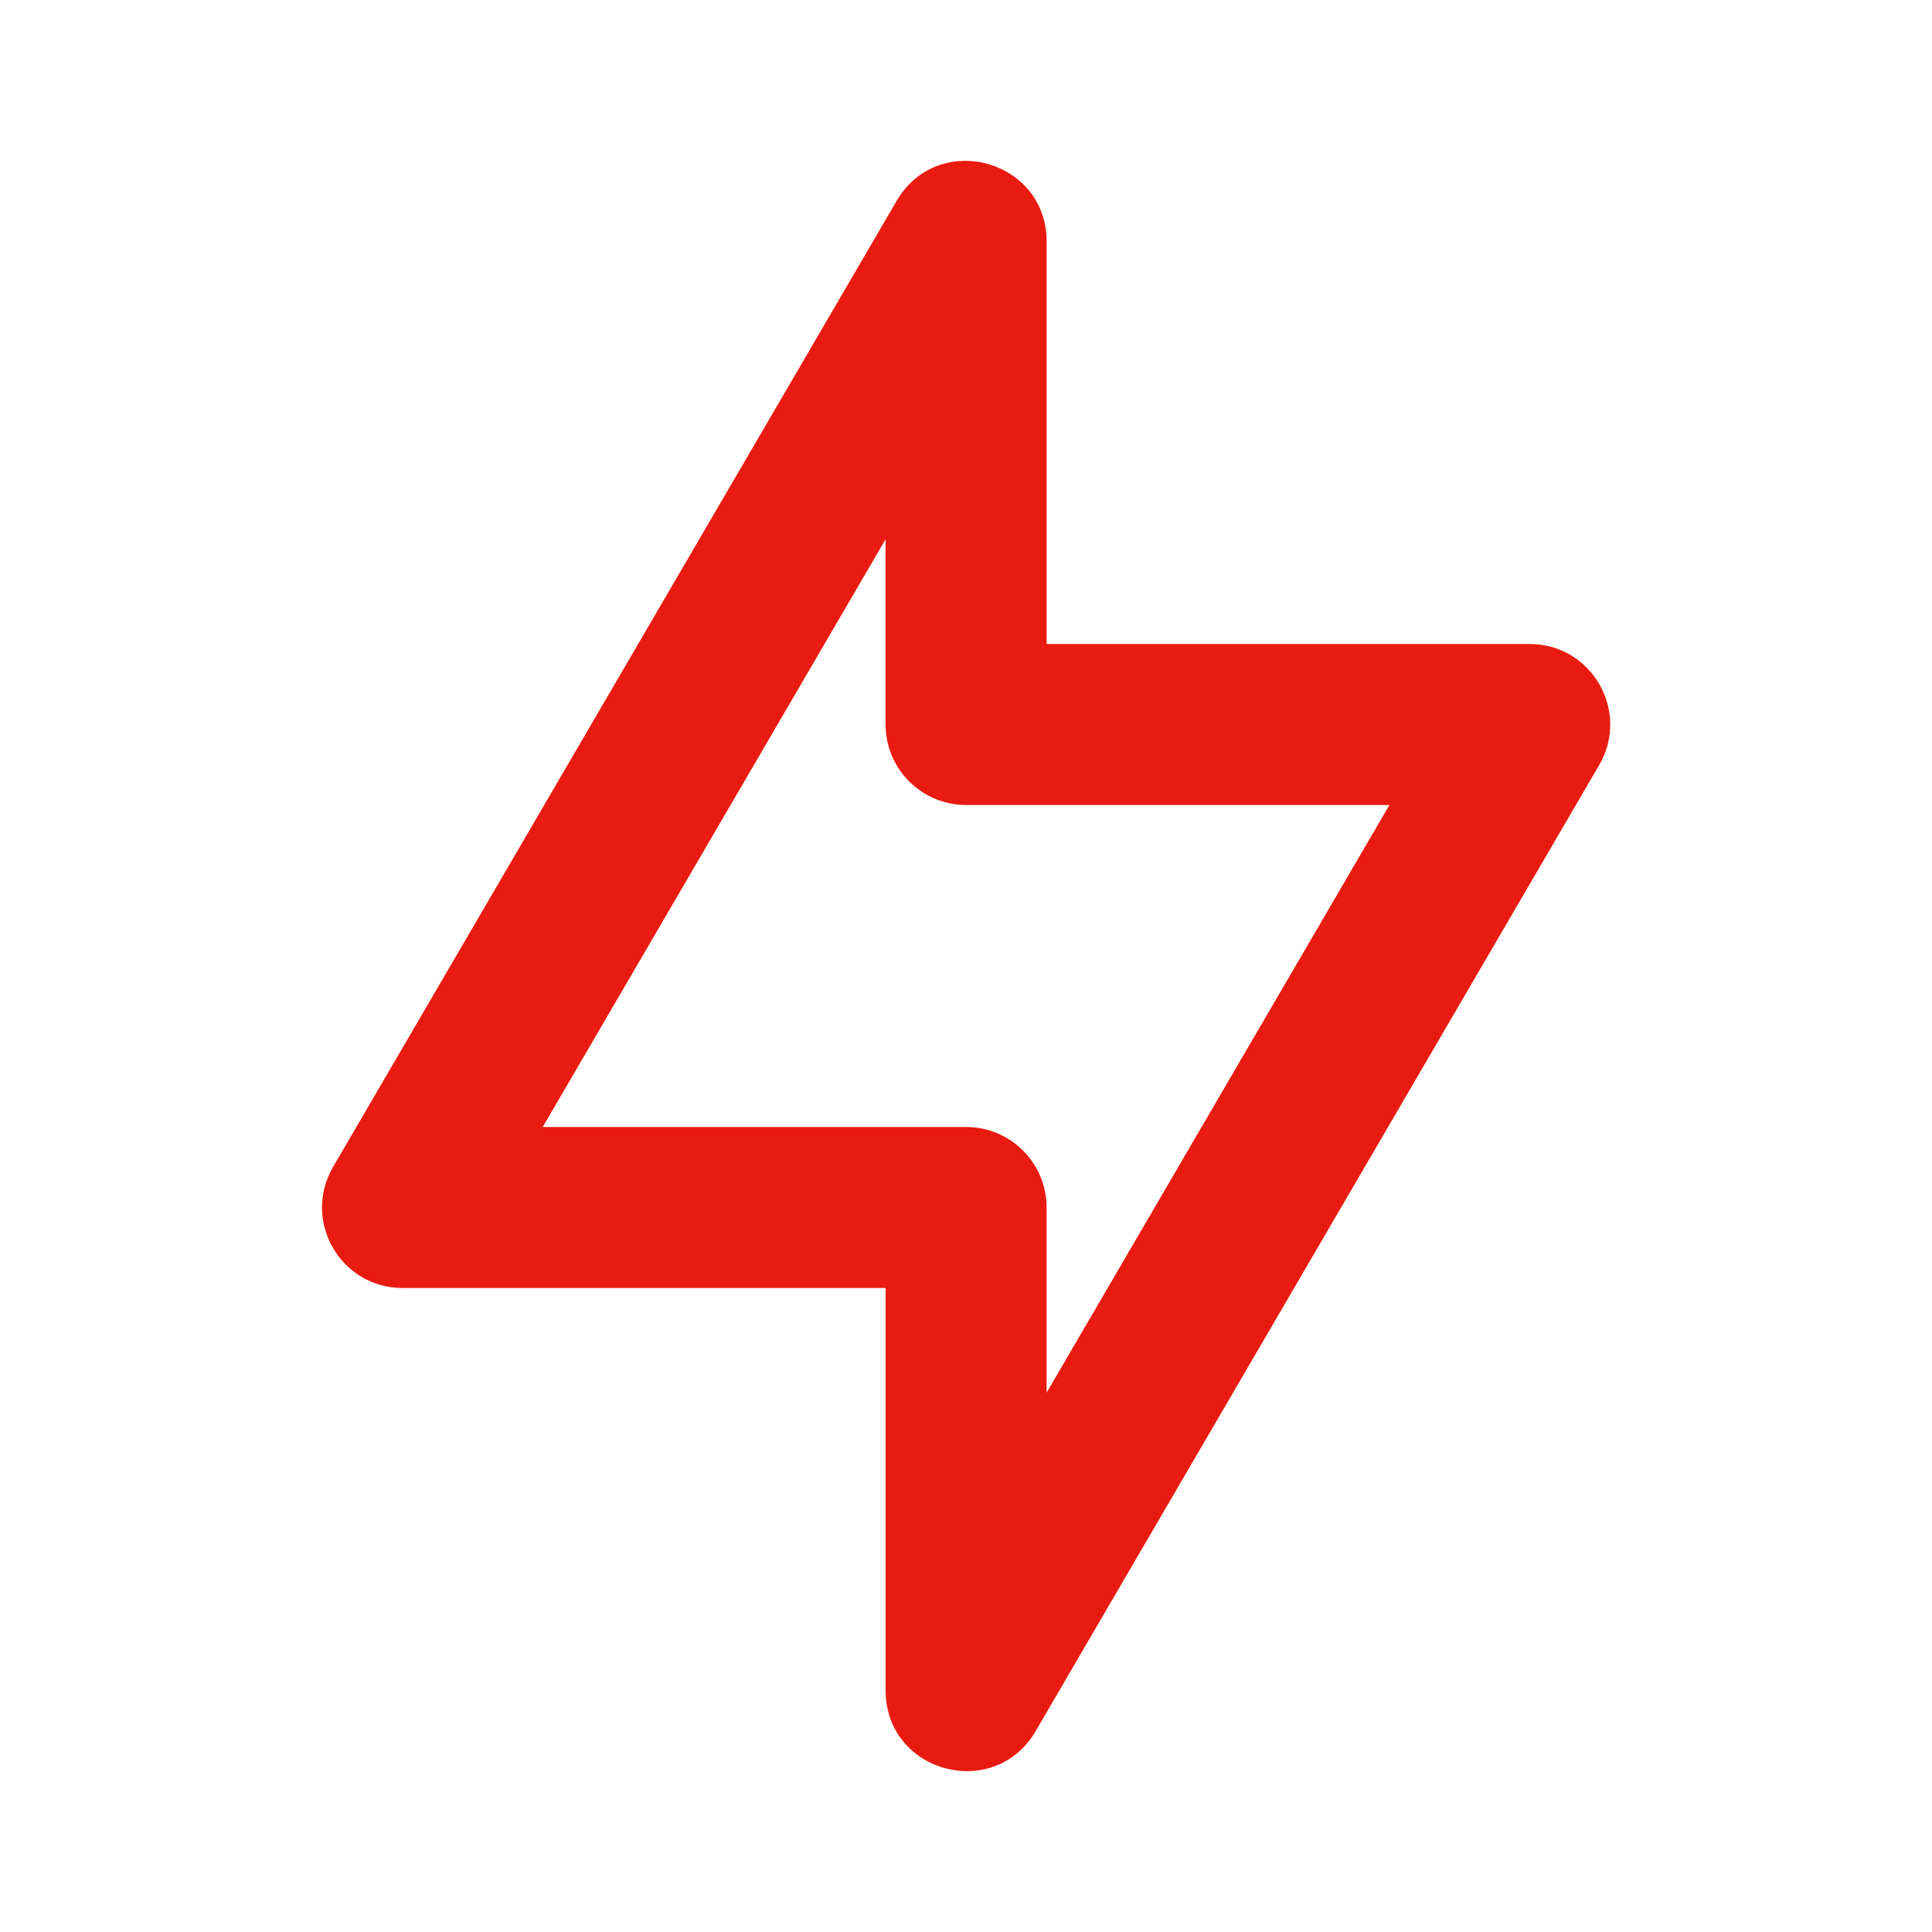 <svg width="48" height="48" viewBox="0 0 48 48" fill="none" xmlns="http://www.w3.org/2000/svg">
<path fill-rule="evenodd" clip-rule="evenodd" d="M22.003 32H10.003C8.459 32 7.498 30.326 8.275 28.992L22.276 4.992C23.304 3.229 26.003 3.959 26.003 6V16H38.003C39.547 16 40.508 17.674 39.731 19.008L25.731 43.008C24.702 44.771 22.003 44.041 22.003 42V32ZM22.002 13.398L13.484 28H24.002C25.107 28 26.002 28.895 26.002 30V34.602L34.52 20H24.002C22.898 20 22.002 19.104 22.002 18V13.398Z" fill="#E91B10"/>
</svg>
